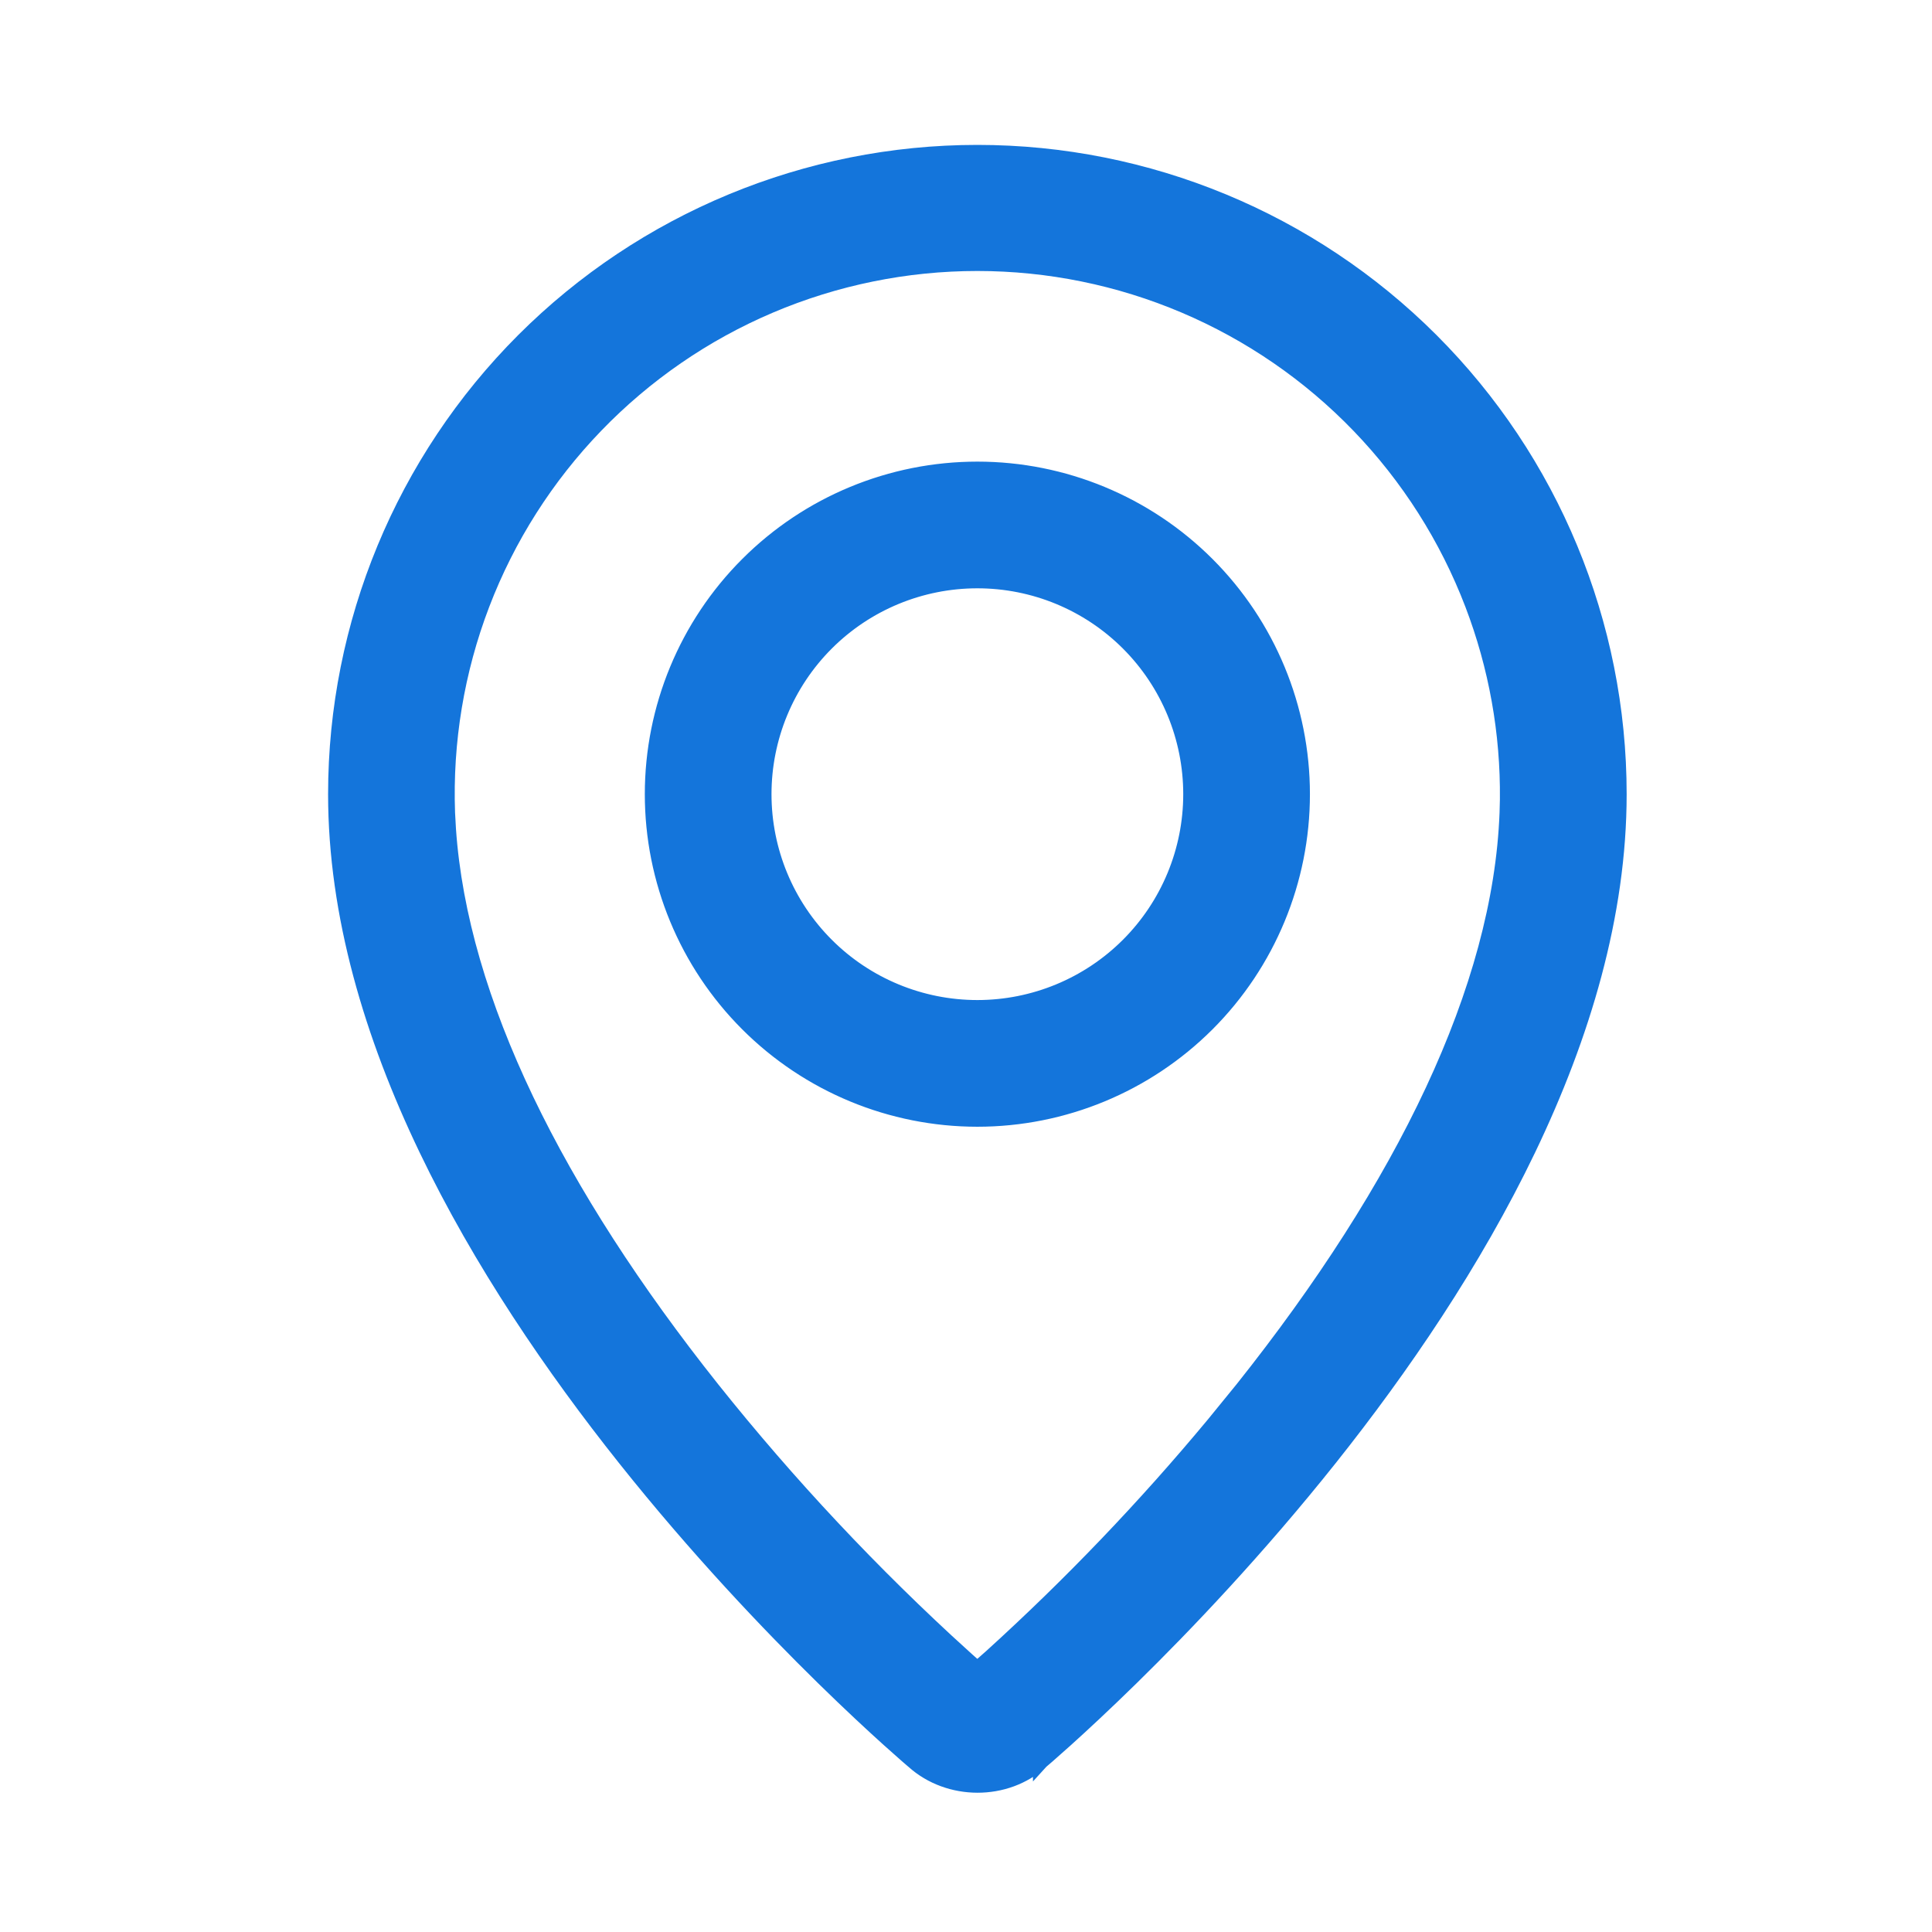 <svg width="61" height="61" viewBox="0 0 61 61" fill="none" xmlns="http://www.w3.org/2000/svg">
<path d="M30.859 4.825C36.229 4.825 41.38 6.958 45.178 10.755C48.976 14.553 51.109 19.704 51.109 25.075C51.109 32.687 46.523 40.328 41.977 46.04C39.699 48.901 37.422 51.291 35.715 52.964C34.861 53.801 34.149 54.459 33.651 54.909C33.401 55.133 33.206 55.307 33.072 55.423C33.005 55.481 32.953 55.525 32.918 55.555C32.901 55.57 32.887 55.582 32.878 55.589C32.874 55.593 32.871 55.596 32.868 55.598C32.867 55.599 32.866 55.6 32.865 55.6L32.864 55.601L32.864 55.6C31.758 56.61 29.961 56.597 28.852 55.6C28.851 55.6 28.85 55.599 28.849 55.598C28.847 55.596 28.843 55.593 28.839 55.589C28.83 55.582 28.817 55.57 28.799 55.555C28.764 55.525 28.713 55.481 28.646 55.423C28.512 55.307 28.316 55.133 28.067 54.909C27.568 54.459 26.856 53.801 26.002 52.964C24.295 51.291 22.018 48.901 19.741 46.04C15.195 40.328 10.609 32.687 10.609 25.075C10.609 19.704 12.742 14.553 16.539 10.755C20.337 6.958 25.488 4.825 30.859 4.825ZM30.858 8.306C28.607 8.306 26.379 8.76 24.307 9.64C22.235 10.52 20.363 11.81 18.8 13.43C17.238 15.05 16.017 16.969 15.213 19.071C14.409 21.173 14.037 23.416 14.118 25.666L14.147 26.187C14.522 31.596 17.554 37.67 22.479 43.861C24.892 46.886 27.544 49.712 30.409 52.312H30.408C30.589 52.475 30.74 52.605 30.859 52.709L31.308 52.312C33.815 50.037 36.159 47.589 38.322 44.986L39.239 43.861C44.325 37.47 47.389 31.204 47.596 25.666L47.607 25.244C47.63 23.136 47.255 21.042 46.501 19.071C45.697 16.969 44.477 15.05 42.915 13.43C41.353 11.81 39.479 10.52 37.407 9.64C35.336 8.76 33.108 8.306 30.858 8.306ZM30.859 14.825C33.577 14.825 36.184 15.904 38.107 17.827C40.029 19.749 41.109 22.356 41.109 25.075C41.109 27.793 40.029 30.401 38.107 32.323C36.184 34.245 33.577 35.325 30.859 35.325C28.14 35.325 25.533 34.245 23.611 32.323C21.688 30.401 20.609 27.793 20.609 25.075C20.609 22.356 21.688 19.749 23.611 17.827C25.533 15.904 28.14 14.825 30.859 14.825ZM30.859 18.325C29.068 18.325 27.351 19.035 26.085 20.301C24.819 21.567 24.109 23.285 24.109 25.075C24.109 26.865 24.819 28.582 26.085 29.848C27.351 31.114 29.068 31.825 30.859 31.825C32.649 31.825 34.366 31.114 35.632 29.848C36.898 28.582 37.609 26.865 37.609 25.075C37.609 23.285 36.898 21.567 35.632 20.301C34.366 19.035 32.649 18.325 30.859 18.325Z" fill="#1475DB" stroke="#1475DB" stroke-width="0.5"/>
</svg>
